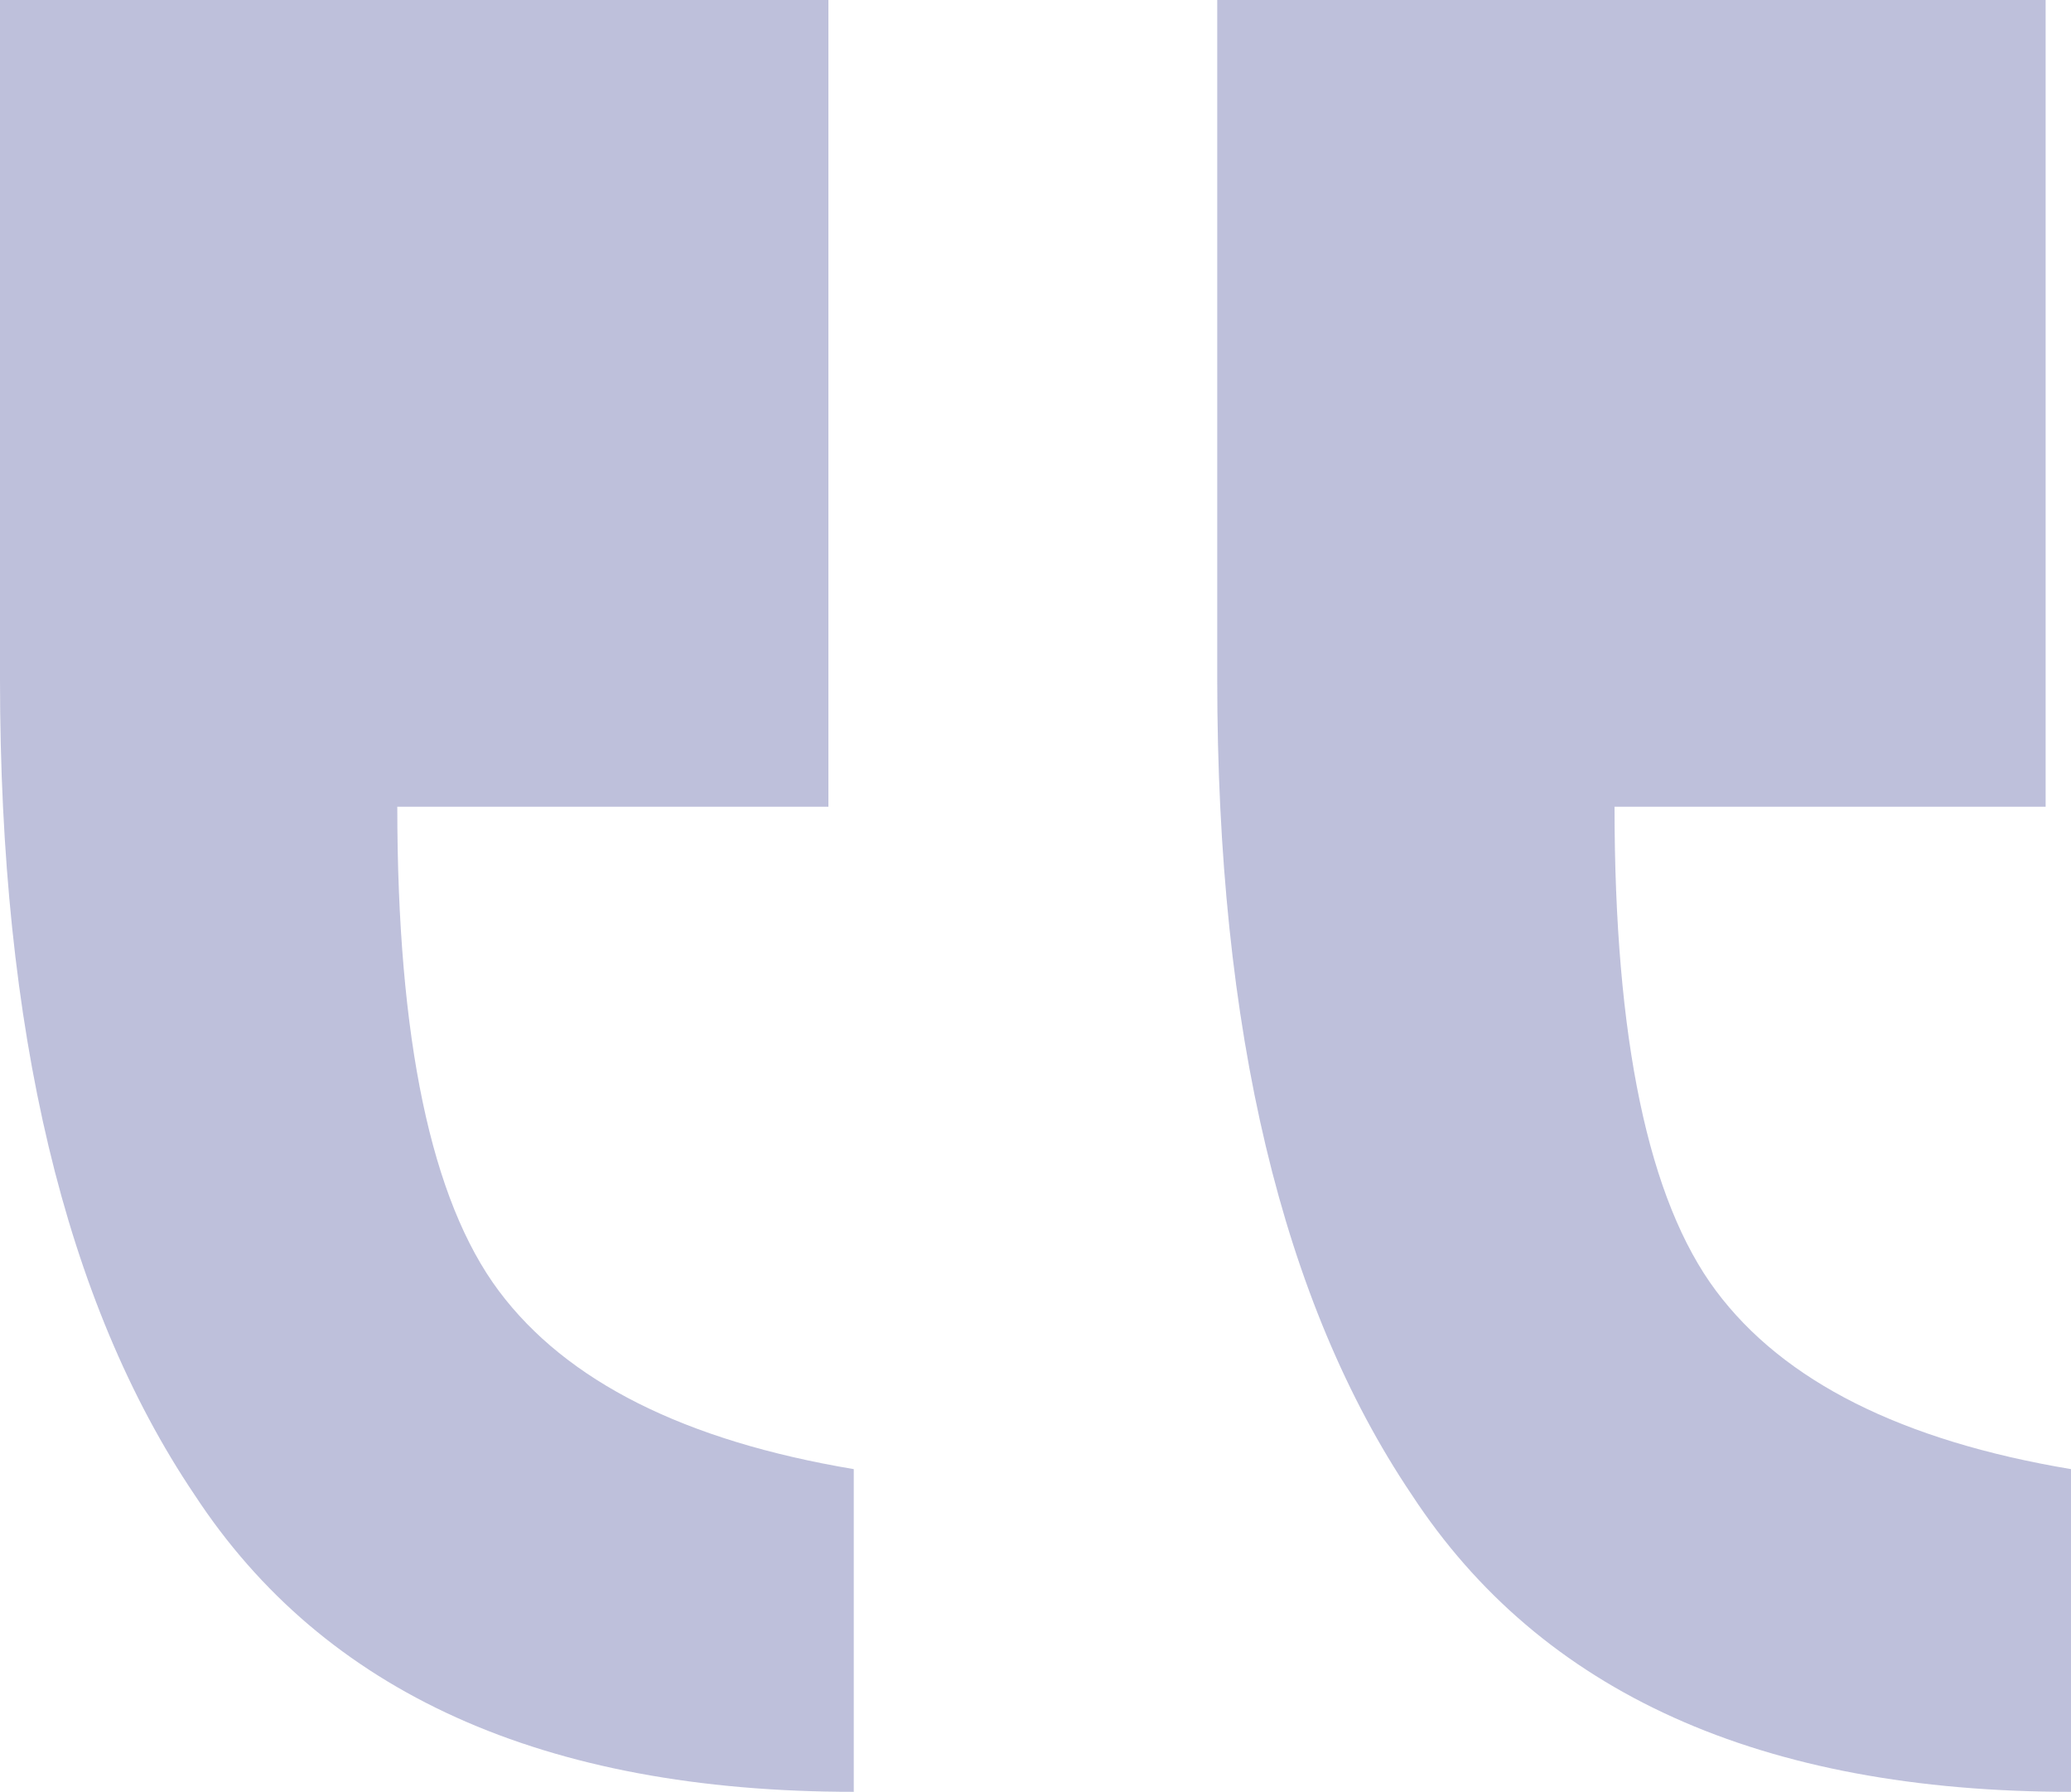 <svg width="215" height="186" viewBox="0 0 215 186" fill="none" xmlns="http://www.w3.org/2000/svg">
<path id="&#226;&#128;&#156;&#226;&#128;&#157;" opacity="0.329" d="M215 186V152.502C197.449 149.564 185.163 143.393 178.143 133.991C171.122 124.588 167.612 107.839 167.612 83.744H212.367V0H126.367V70.521C126.367 106.957 133.095 135.166 146.551 155.147C160.007 175.716 182.823 186 215 186ZM88.633 186V152.502C71.082 149.564 58.796 143.393 51.776 133.991C44.755 124.588 41.245 107.839 41.245 83.744H86V0H0L0 70.521C0 106.957 6.728 135.166 20.184 155.147C33.639 175.716 56.456 186 88.633 186Z" fill="#3C4092"/>
</svg>
